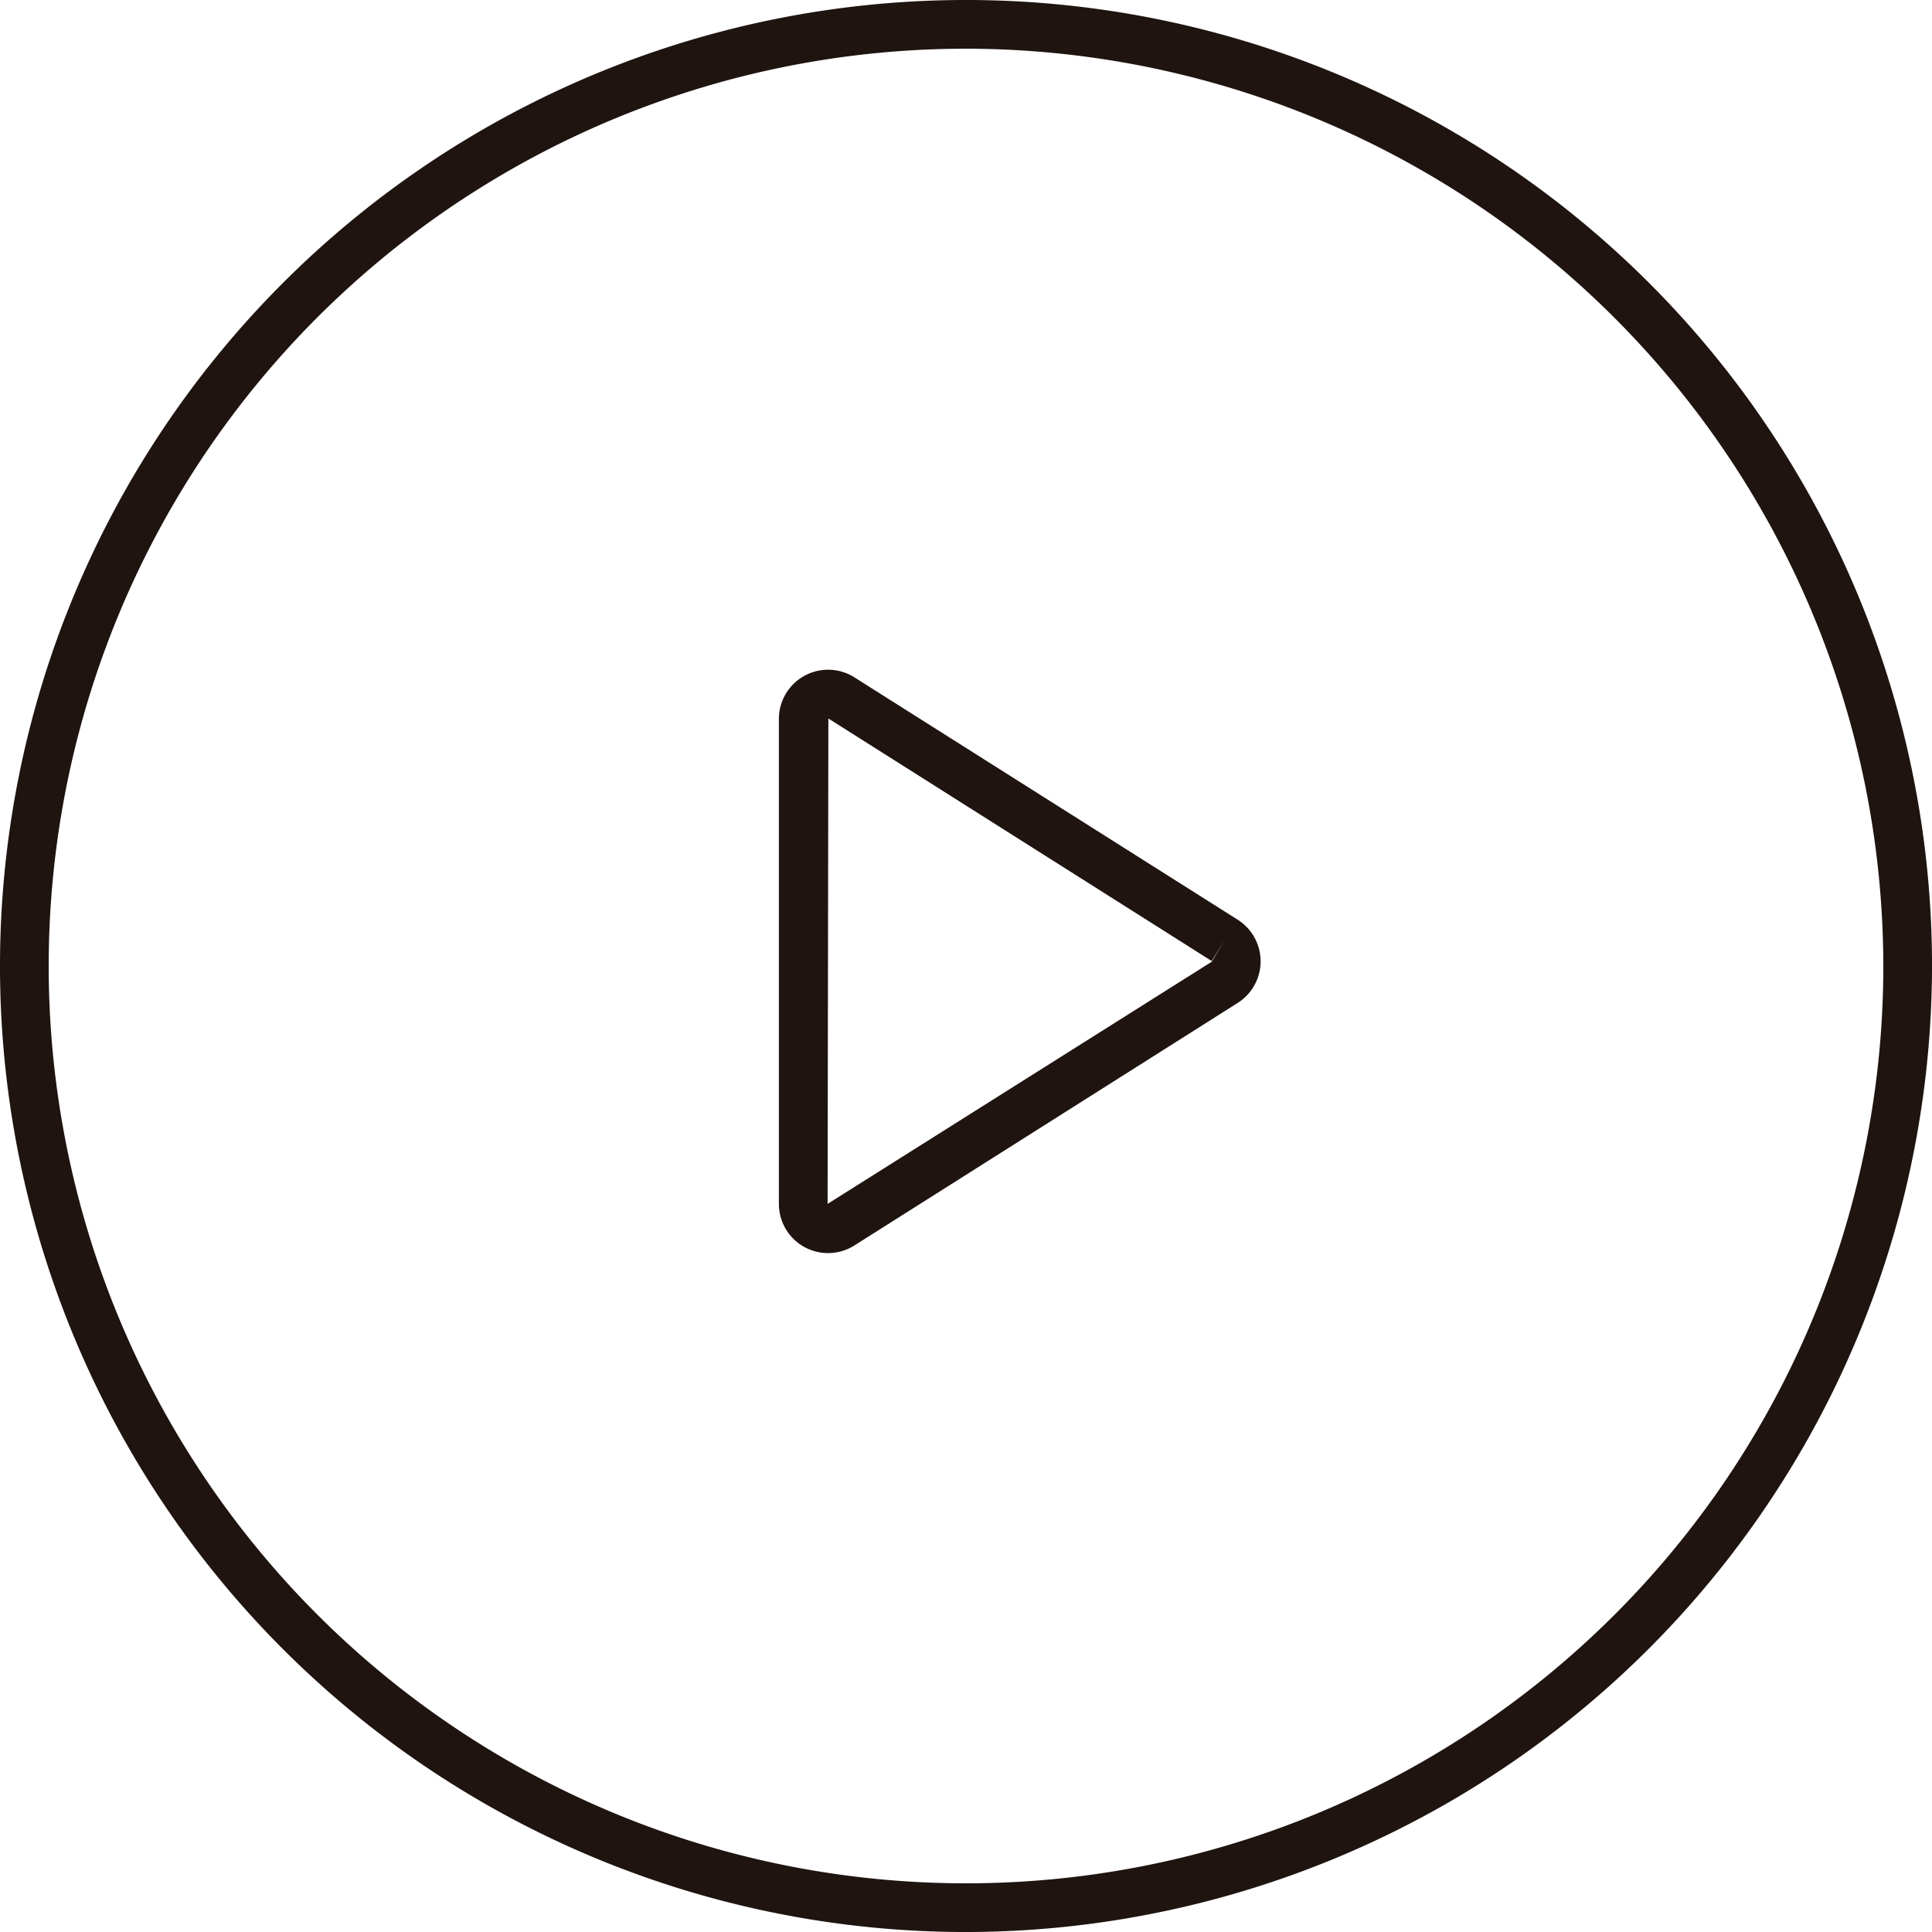 <svg id="e5e4dc66-d721-4aff-8354-b7af13ad1d54" title="Ver vídeo" alt="Icono ver vídeo" data-name="Capa 1" xmlns="http://www.w3.org/2000/svg" viewBox="0 0 79.333 79.333">
<title>Reproducir</title>
<path d="M233.663,417.667A39.667,39.667,0,1,1,273.33,378,39.713,39.713,0,0,1,233.663,417.667Zm0-77.334A37.667,37.667,0,1,0,271.33,378,37.71,37.71,0,0,0,233.663,340.333Z" transform="translate(-193.996 -338.333)" fill="#1f140f"/><path d="M228,389.788a2.019,2.019,0,0,1-2.021-2.02V367.854a2.021,2.021,0,0,1,3.1-1.708L244.82,376.1a2.021,2.021,0,0,1,0,3.415l-15.737,9.958A2.025,2.025,0,0,1,228,389.788Zm.011-21.952-.032,19.932,15.769-9.94.535-.88-.535.845Z" transform="translate(-193.996 -338.333)" fill="#1f140f"/></svg>
